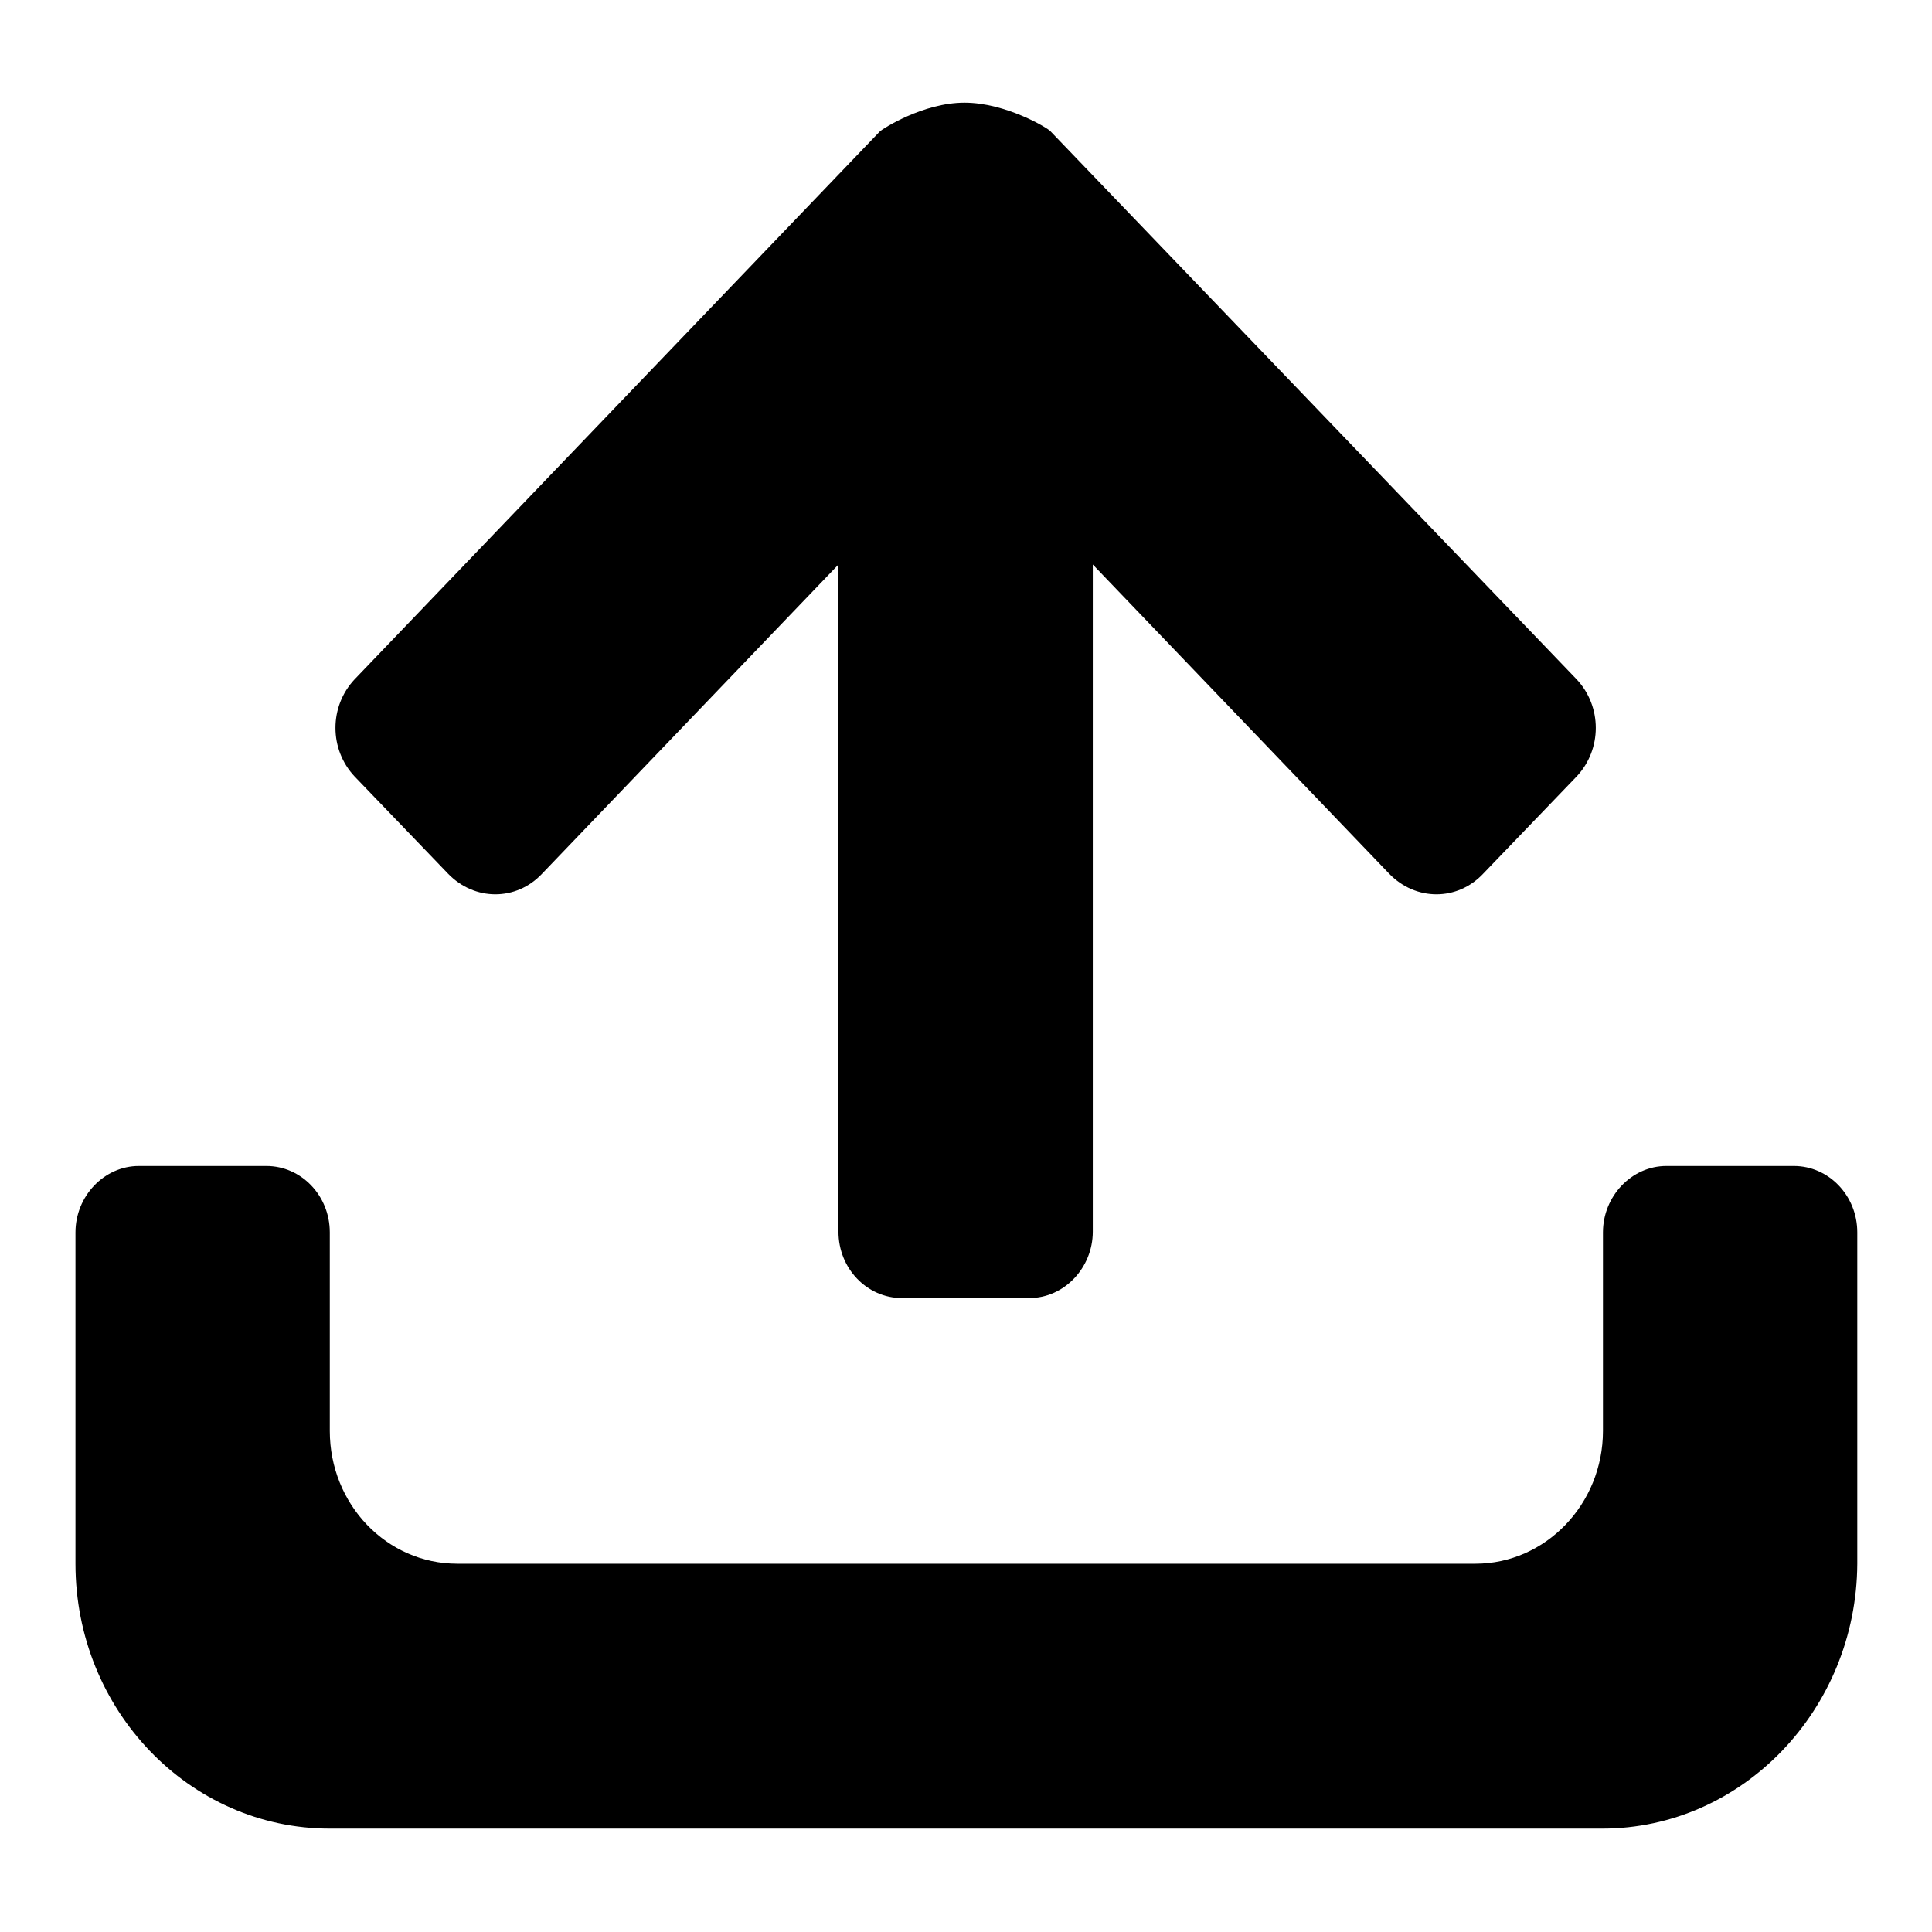 <?xml version="1.0" encoding="utf-8"?>
<!-- Svg Vector Icons : http://www.onlinewebfonts.com/icon -->
<!DOCTYPE svg PUBLIC "-//W3C//DTD SVG 1.1//EN" "http://www.w3.org/Graphics/SVG/1.1/DTD/svg11.dtd">
<svg version="1.1" xmlns="http://www.w3.org/2000/svg" xmlns:xlink="http://www.w3.org/1999/xlink" x="0px" y="0px" viewBox="0 0 256 256" enable-background="new 0 0 256 256" xml:space="preserve">
<g><g><path fill="#000000" d="M212.3,242.3H43.7c-18.6,0-33.7-15.7-33.7-35.1v-43.9c0-4.8,3.8-8.8,8.4-8.8h16.9c4.6,0,8.4,3.9,8.4,8.8v26.3c0,9.7,7.5,17.6,16.9,17.6h134.9c9.3,0,16.9-7.9,16.9-17.6v-26.3c0-4.8,3.8-8.8,8.4-8.8h16.9c4.6,0,8.4,3.9,8.4,8.8v43.9C246,226.5,230.9,242.3,212.3,242.3L212.3,242.3z M196.5,115.8c-3.4,3.6-8.9,3.6-12.4,0l-39.3-41v88.4c0,4.8-3.8,8.8-8.4,8.8h-16.9c-4.6,0-8.4-3.9-8.4-8.8V74.8l-39.3,41c-3.4,3.6-8.9,3.6-12.4,0l-12.4-12.9c-3.4-3.6-3.4-9.3,0-12.9l69.6-72.6c0.3-0.3,5.7-3.8,11.2-3.8c5.5,0,11.1,3.4,11.4,3.8L208.9,90c3.4,3.6,3.4,9.3,0,12.9L196.5,115.8L196.5,115.8z"/></g></g>
</svg>